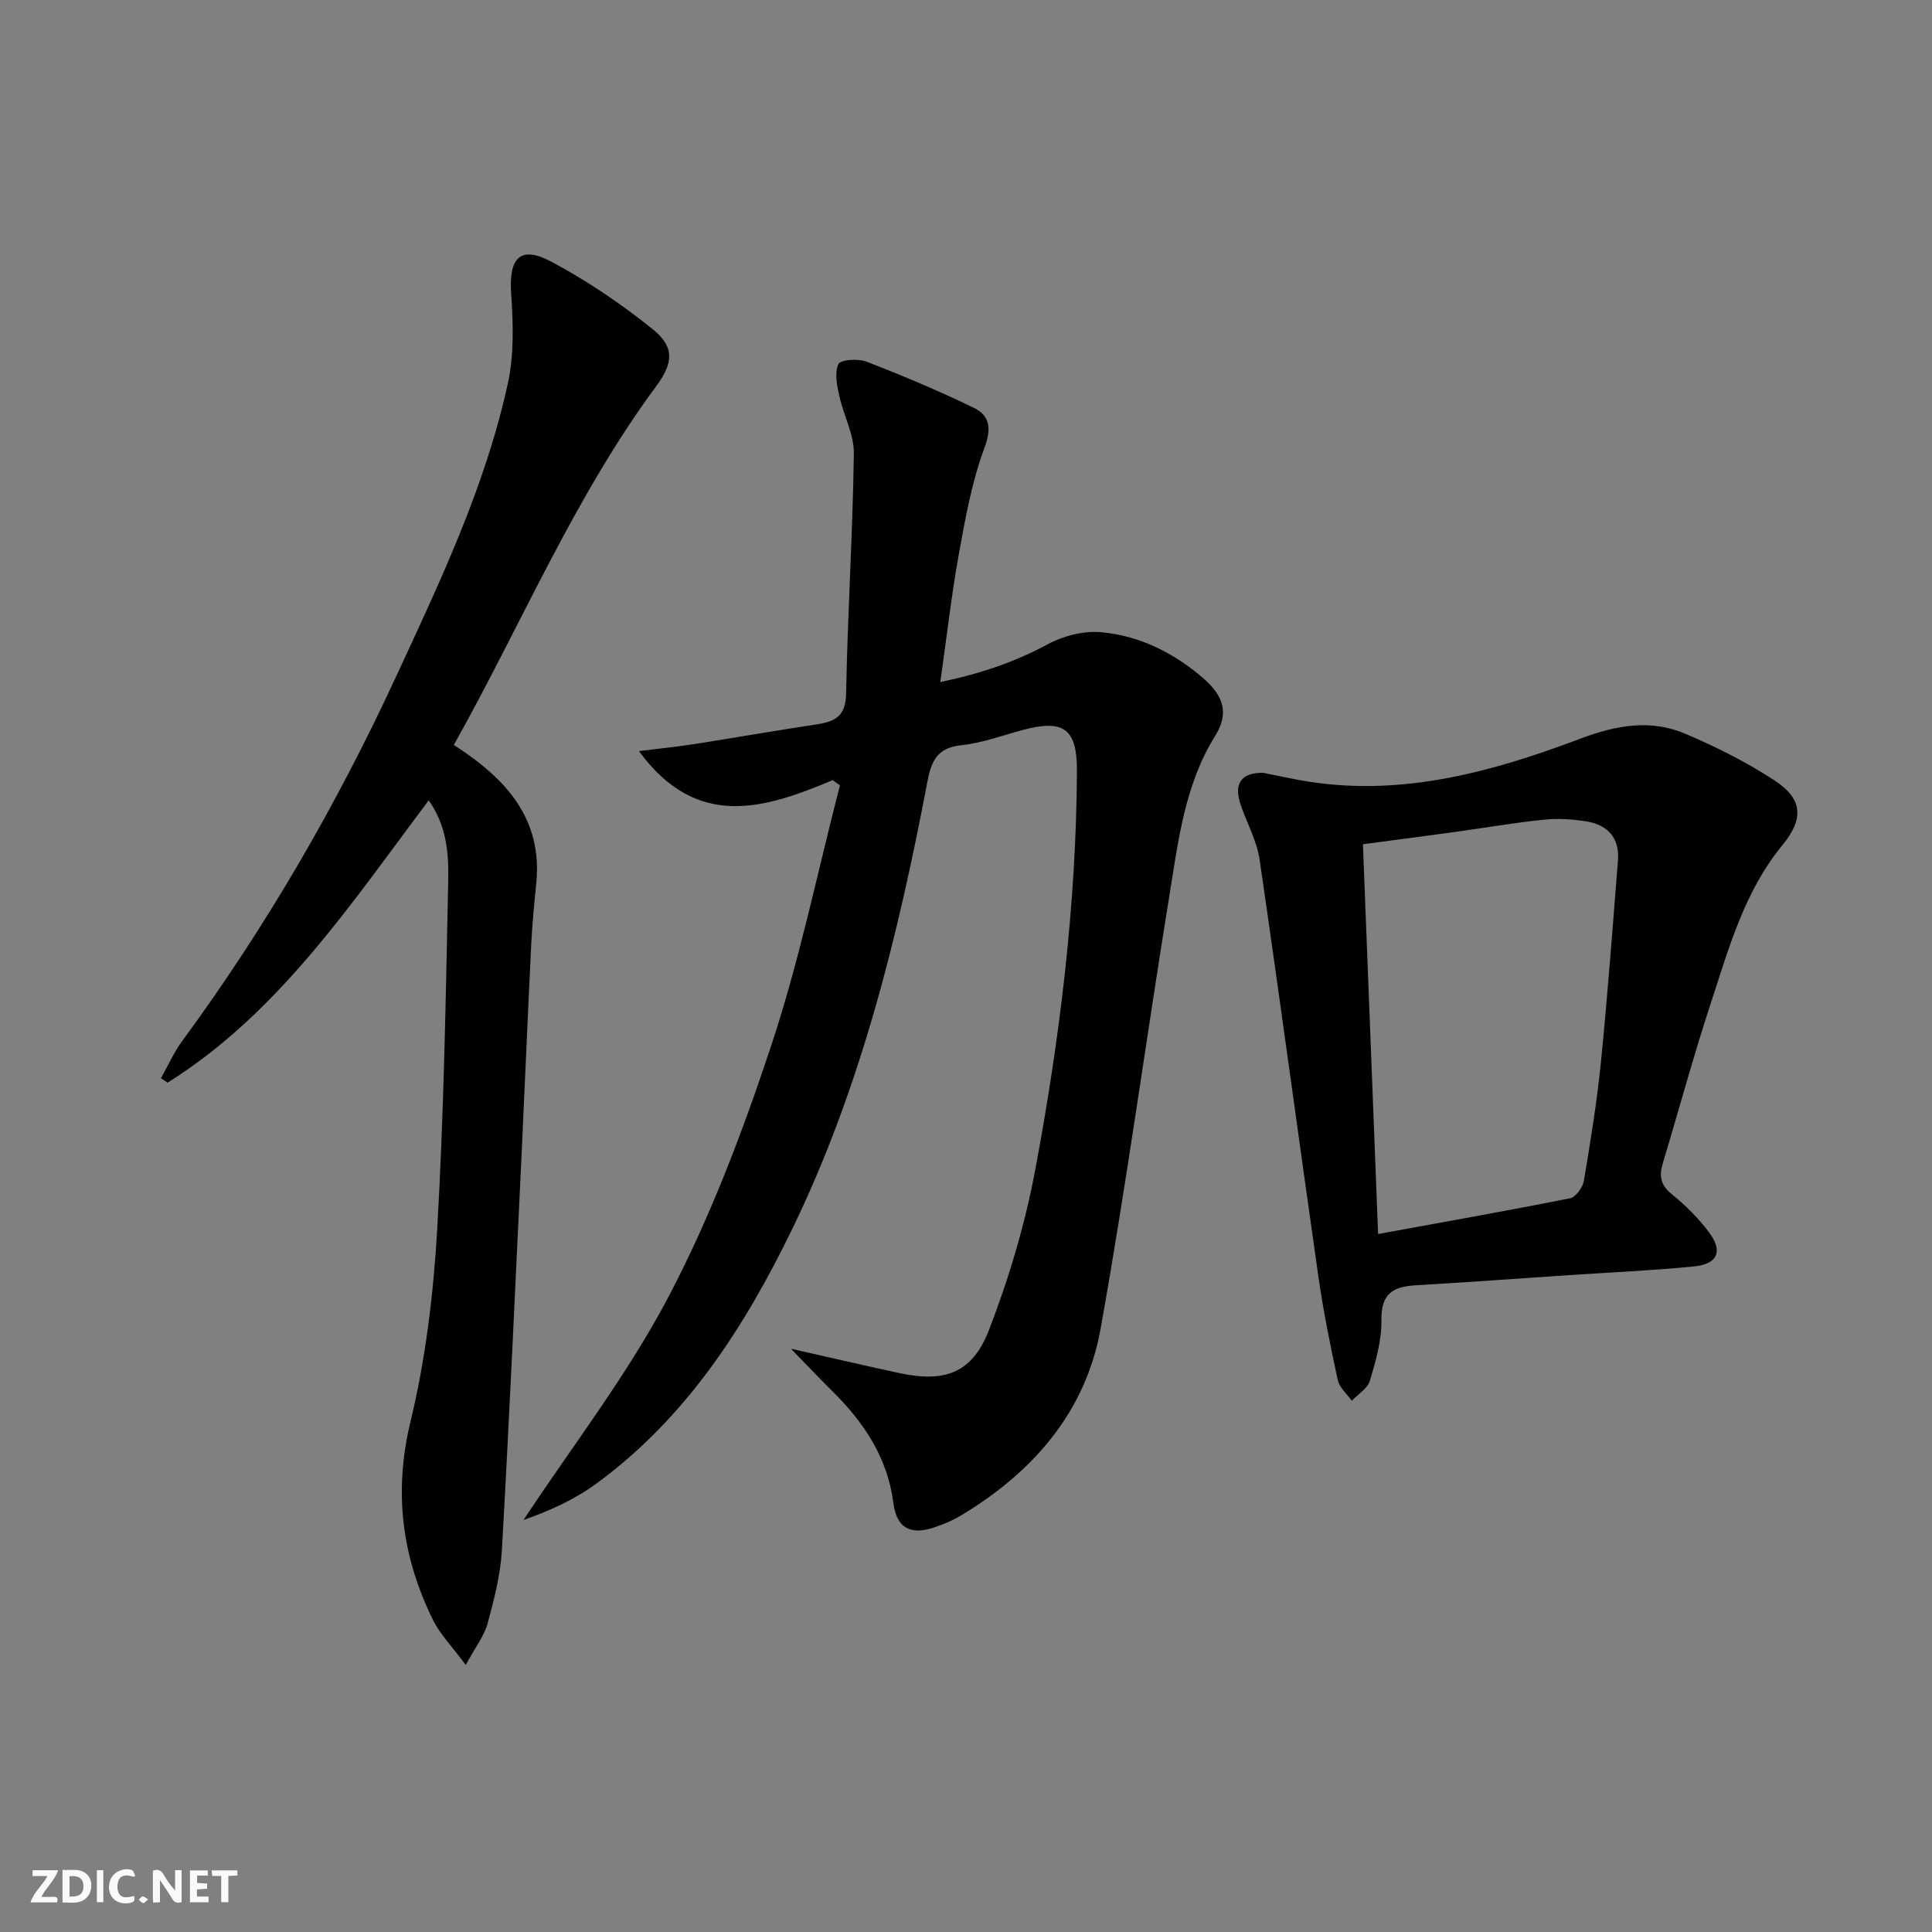 <svg enable-background="new 0 0 400 400" viewBox="0 0 400 400" xmlns="http://www.w3.org/2000/svg"><rect x="0" y="0" width="400" height="400" fill="#808080" stroke="none"/><g fill="#fbfafa"><path d="m37.59 393.81c-.92.31-1.52.05-2-.78-.7-1.2-1.52-2.34-2.47-3.78v4.59c-.55.03-.95.05-1.41.07-.03-.37-.06-.64-.06-.91 0-1.91 0-3.81 0-5.7 1.13-.41 1.77-.03 2.29.91.62 1.11 1.38 2.14 2.31 3.19v-4.2h1.35v6.61z"/><path d="m12.94 393.88v-6.75c1.9.19 3.93-.54 5.37 1.29.8 1.01.78 2.88.03 3.97-1.37 1.97-3.4 1.51-5.4 1.49m1.45-1.22c2.04.12 2.92-.58 2.89-2.21-.03-1.51-.98-2.19-2.89-2z"/><path d="m11.81 393.87h-5.49c.68-2.18 2.47-3.48 3.51-5.45h-3.08v-1.21h5.29c-.71 2.13-2.44 3.48-3.47 5.51.86 0 1.63.04 2.39-.01.79-.05 1.14.21.85 1.16"/><path d="m39.33 393.86v-6.61h3.7v1.07h-2.22v1.52c.68.04 1.34.09 2.07.13v1.07c-.72.05-1.38.09-2.1.14v1.48h2.4v1.19h-3.85z"/><path d="m27.71 388.56c-1.15-.3-2.46-.61-3.1.64-.37.73-.41 1.93-.06 2.67.63 1.35 1.99.93 3.17.68.35.94-.01 1.32-.93 1.46-1.62.25-3.05-.27-3.76-1.48-.73-1.25-.6-3.03.31-4.17.88-1.11 2.71-1.7 4-1.16.32.13.44.74.65 1.12-.1.08-.19.16-.28.24"/><path d="m49.15 387.24v1.07c-.59.02-1.17.05-1.87.08v5.44h-1.48v-5.44h-1.85c-.05-.4-.08-.73-.13-1.15z"/><path d="m20.06 387.21h1.33v6.62h-1.33z"/><path d="m30.68 393.25c-.49.38-.8.79-1.05.76-.32-.05-.6-.45-.9-.7.26-.24.51-.64.8-.67.29-.04.62.3 1.15.61"/></g><path d="m172.4 161.52c-14.17 5.95-28.12 10.37-40.11-6.01 4.43-.56 8.07-.92 11.68-1.49 8.36-1.31 16.7-2.78 25.07-4.04 3.79-.57 6.06-1.64 6.14-6.36.3-16.58 1.37-33.14 1.6-49.72.06-3.96-2.14-7.93-3.02-11.95-.47-2.16-1.01-4.78-.18-6.56.43-.92 4.06-1.19 5.78-.53 7.52 2.91 14.98 6.04 22.23 9.56 3.32 1.62 3.75 4.22 2.23 8.31-2.58 6.92-3.92 14.36-5.25 21.68-1.56 8.62-2.54 17.35-3.89 26.8 8.3-1.72 15.44-4.15 22.32-7.86 3.23-1.74 7.44-2.79 11.05-2.45 7.93.73 15.01 4.28 21.06 9.51 4.37 3.77 5.3 7.41 2.49 11.92-6.28 10.08-7.61 21.53-9.44 32.78-4.87 29.97-8.93 60.09-14.29 89.97-3.1 17.32-14.07 29.81-29.04 38.76-1.7 1.01-3.58 1.78-5.46 2.41-4.96 1.65-7.75.05-8.41-5.09-1.21-9.42-6.12-16.7-12.66-23.16-2.57-2.54-5.05-5.17-8.54-8.76 8.48 1.91 15.45 3.54 22.44 5.04 9.39 2.02 15.1.05 18.57-8.95 4.15-10.75 7.49-21.99 9.6-33.31 5.07-27.13 8.43-54.52 8.6-82.2.06-8.99-2.71-11.01-11.39-8.64-4.16 1.13-8.3 2.66-12.55 3.11-4.98.52-6.2 3.22-7.03 7.6-6.07 31.87-13.76 63.3-28.03 92.67-9.83 20.23-21.88 38.93-40.37 52.51-4.56 3.35-9.8 5.75-15.21 7.62 10.15-15.38 21.57-30.09 30.08-46.32 8.67-16.53 15.37-34.27 21.25-52.04 5.82-17.55 9.54-35.8 14.18-53.74-.48-.36-.99-.72-1.5-1.07z" fill="#000001"/><path d="m96.43 344.71c-2.86-3.87-5.31-6.33-6.77-9.29-6.45-13.08-8.2-26.43-4.68-41.05 3.14-13 4.77-26.51 5.54-39.89 1.39-24.08 1.78-48.22 2.28-72.34.12-5.5-.34-11.21-4.04-16.44-16.25 21.63-31 43.97-54.05 58.45-.46-.3-.93-.61-1.39-.91 1.46-2.59 2.67-5.35 4.42-7.73 17.3-23.55 31.88-48.7 44.15-75.19 9.15-19.74 18.55-39.46 23.24-60.86 1.32-6 1.13-12.48.7-18.67-.51-7.42 1.87-10.05 8.32-6.61 7.4 3.94 14.46 8.73 21 13.99 4.56 3.67 4.26 6.98.73 11.76-17.02 23.02-27.95 49.4-41.92 74.31 10.82 6.97 18.43 15.25 17.06 28.73-.42 4.13-.82 8.27-1.03 12.41-.72 14.61-1.32 29.24-2.01 43.85-1.3 27.24-2.53 54.49-4.07 81.72-.29 5.08-1.6 10.17-2.94 15.11-.68 2.56-2.47 4.83-4.54 8.65z" fill="#000001"/><path d="m261.56 160.01c3.25.63 6.49 1.39 9.76 1.88 19.59 2.95 37.99-2.21 55.94-8.98 7.42-2.8 14.5-4.04 21.72-.97 6.38 2.72 12.67 5.87 18.46 9.67 5.9 3.87 6.01 7.99 1.56 13.41-7.91 9.63-11.1 21.43-14.87 32.91-3.57 10.87-6.55 21.93-9.86 32.89-.8 2.64-.49 4.54 1.86 6.43 2.82 2.28 5.47 4.93 7.66 7.82 2.99 3.95 1.87 6.64-3.05 7.13-8.59.85-17.23 1.22-25.85 1.8-10.62.71-21.23 1.49-31.85 2.11-4.64.27-7.13 1.77-7.03 7.16.08 4.2-1.17 8.5-2.39 12.6-.48 1.61-2.45 2.77-3.75 4.14-1-1.42-2.56-2.72-2.9-4.28-1.54-7.12-2.99-14.28-4.02-21.49-4.11-28.75-7.96-57.53-12.16-86.26-.56-3.86-2.59-7.5-3.9-11.26-1.55-4.46.1-6.82 4.67-6.71zm23.76 95.48c13.69-2.5 26.74-4.81 39.74-7.4 1.18-.24 2.63-2.23 2.86-3.59 1.38-8.18 2.71-16.39 3.54-24.65 1.39-13.88 2.42-27.8 3.52-41.71.36-4.57-2.04-7.32-6.4-8.05-2.91-.49-5.97-.69-8.89-.39-6.11.62-12.17 1.68-18.25 2.52-6.35.87-12.71 1.7-19.26 2.57 1.04 26.81 2.07 53.2 3.14 80.7z" fill="#000001"/></svg>
